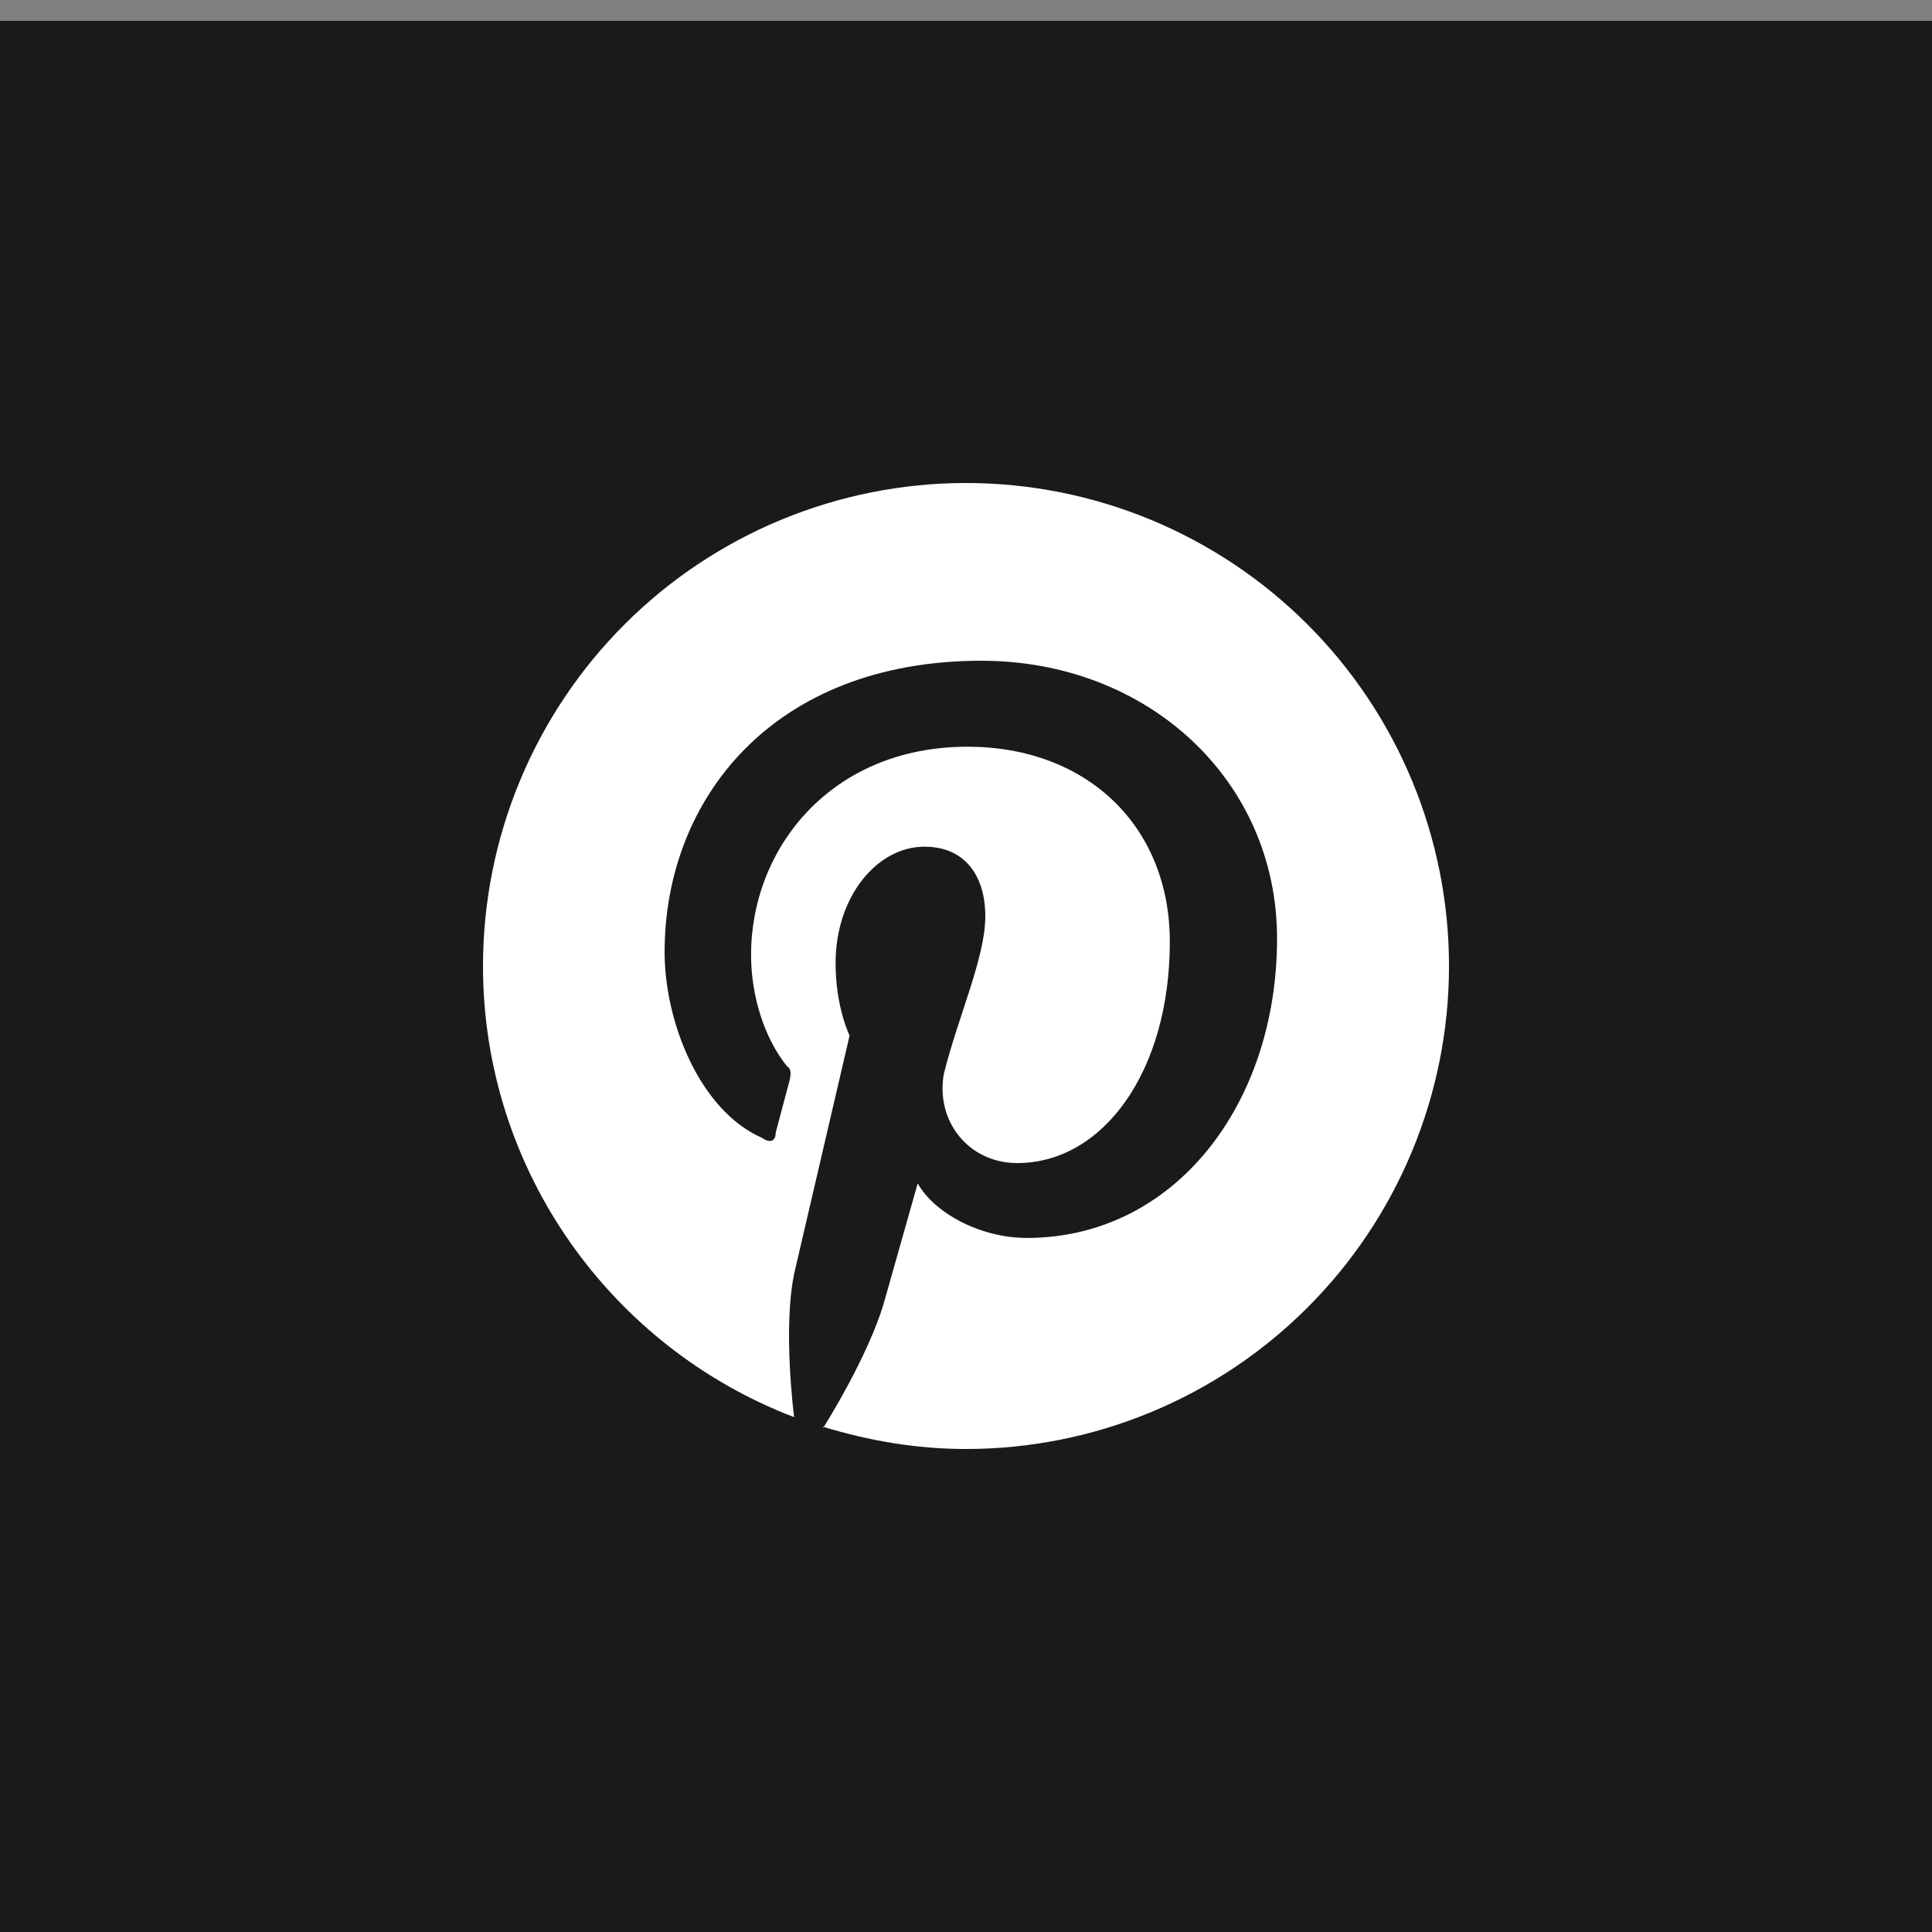 <svg xmlns="http://www.w3.org/2000/svg" width="40" height="40" viewBox="0 0 40 40" fill="none">
  <rect x="0" y="0" width="40" height="40" fill="#808080" stroke="none"/>
  <rect width="40" height="40" transform="translate(0 0.432)" fill="#1A1A1A"/>
  <path d="M17.04 29.54C18 29.83 18.97 30 20 30C22.652 30 25.196 28.946 27.071 27.071C28.946 25.196 30 22.652 30 20C30 18.687 29.741 17.386 29.239 16.173C28.736 14.96 28 13.857 27.071 12.929C26.142 12 25.04 11.264 23.827 10.761C22.614 10.259 21.313 10 20 10C18.687 10 17.386 10.259 16.173 10.761C14.96 11.264 13.857 12 12.929 12.929C11.054 14.804 10 17.348 10 20C10 24.25 12.67 27.9 16.44 29.34C16.35 28.56 16.26 27.27 16.44 26.38L17.59 21.44C17.59 21.44 17.3 20.86 17.3 19.94C17.3 18.56 18.16 17.53 19.14 17.53C20 17.53 20.4 18.16 20.4 18.97C20.4 19.83 19.83 21.06 19.54 22.24C19.37 23.22 20.06 24.08 21.06 24.08C22.84 24.08 24.22 22.18 24.22 19.5C24.22 17.1 22.5 15.46 20.03 15.46C17.21 15.46 15.55 17.56 15.55 19.77C15.55 20.63 15.83 21.5 16.29 22.07C16.38 22.13 16.38 22.21 16.35 22.36L16.06 23.45C16.06 23.62 15.95 23.68 15.78 23.56C14.5 23 13.76 21.18 13.76 19.71C13.76 16.55 16 13.68 20.32 13.68C23.76 13.68 26.44 16.15 26.44 19.43C26.44 22.87 24.31 25.63 21.26 25.63C20.29 25.63 19.34 25.11 19 24.5L18.33 26.87C18.1 27.73 17.47 28.88 17.04 29.57V29.54Z" fill="white"/>
</svg>
